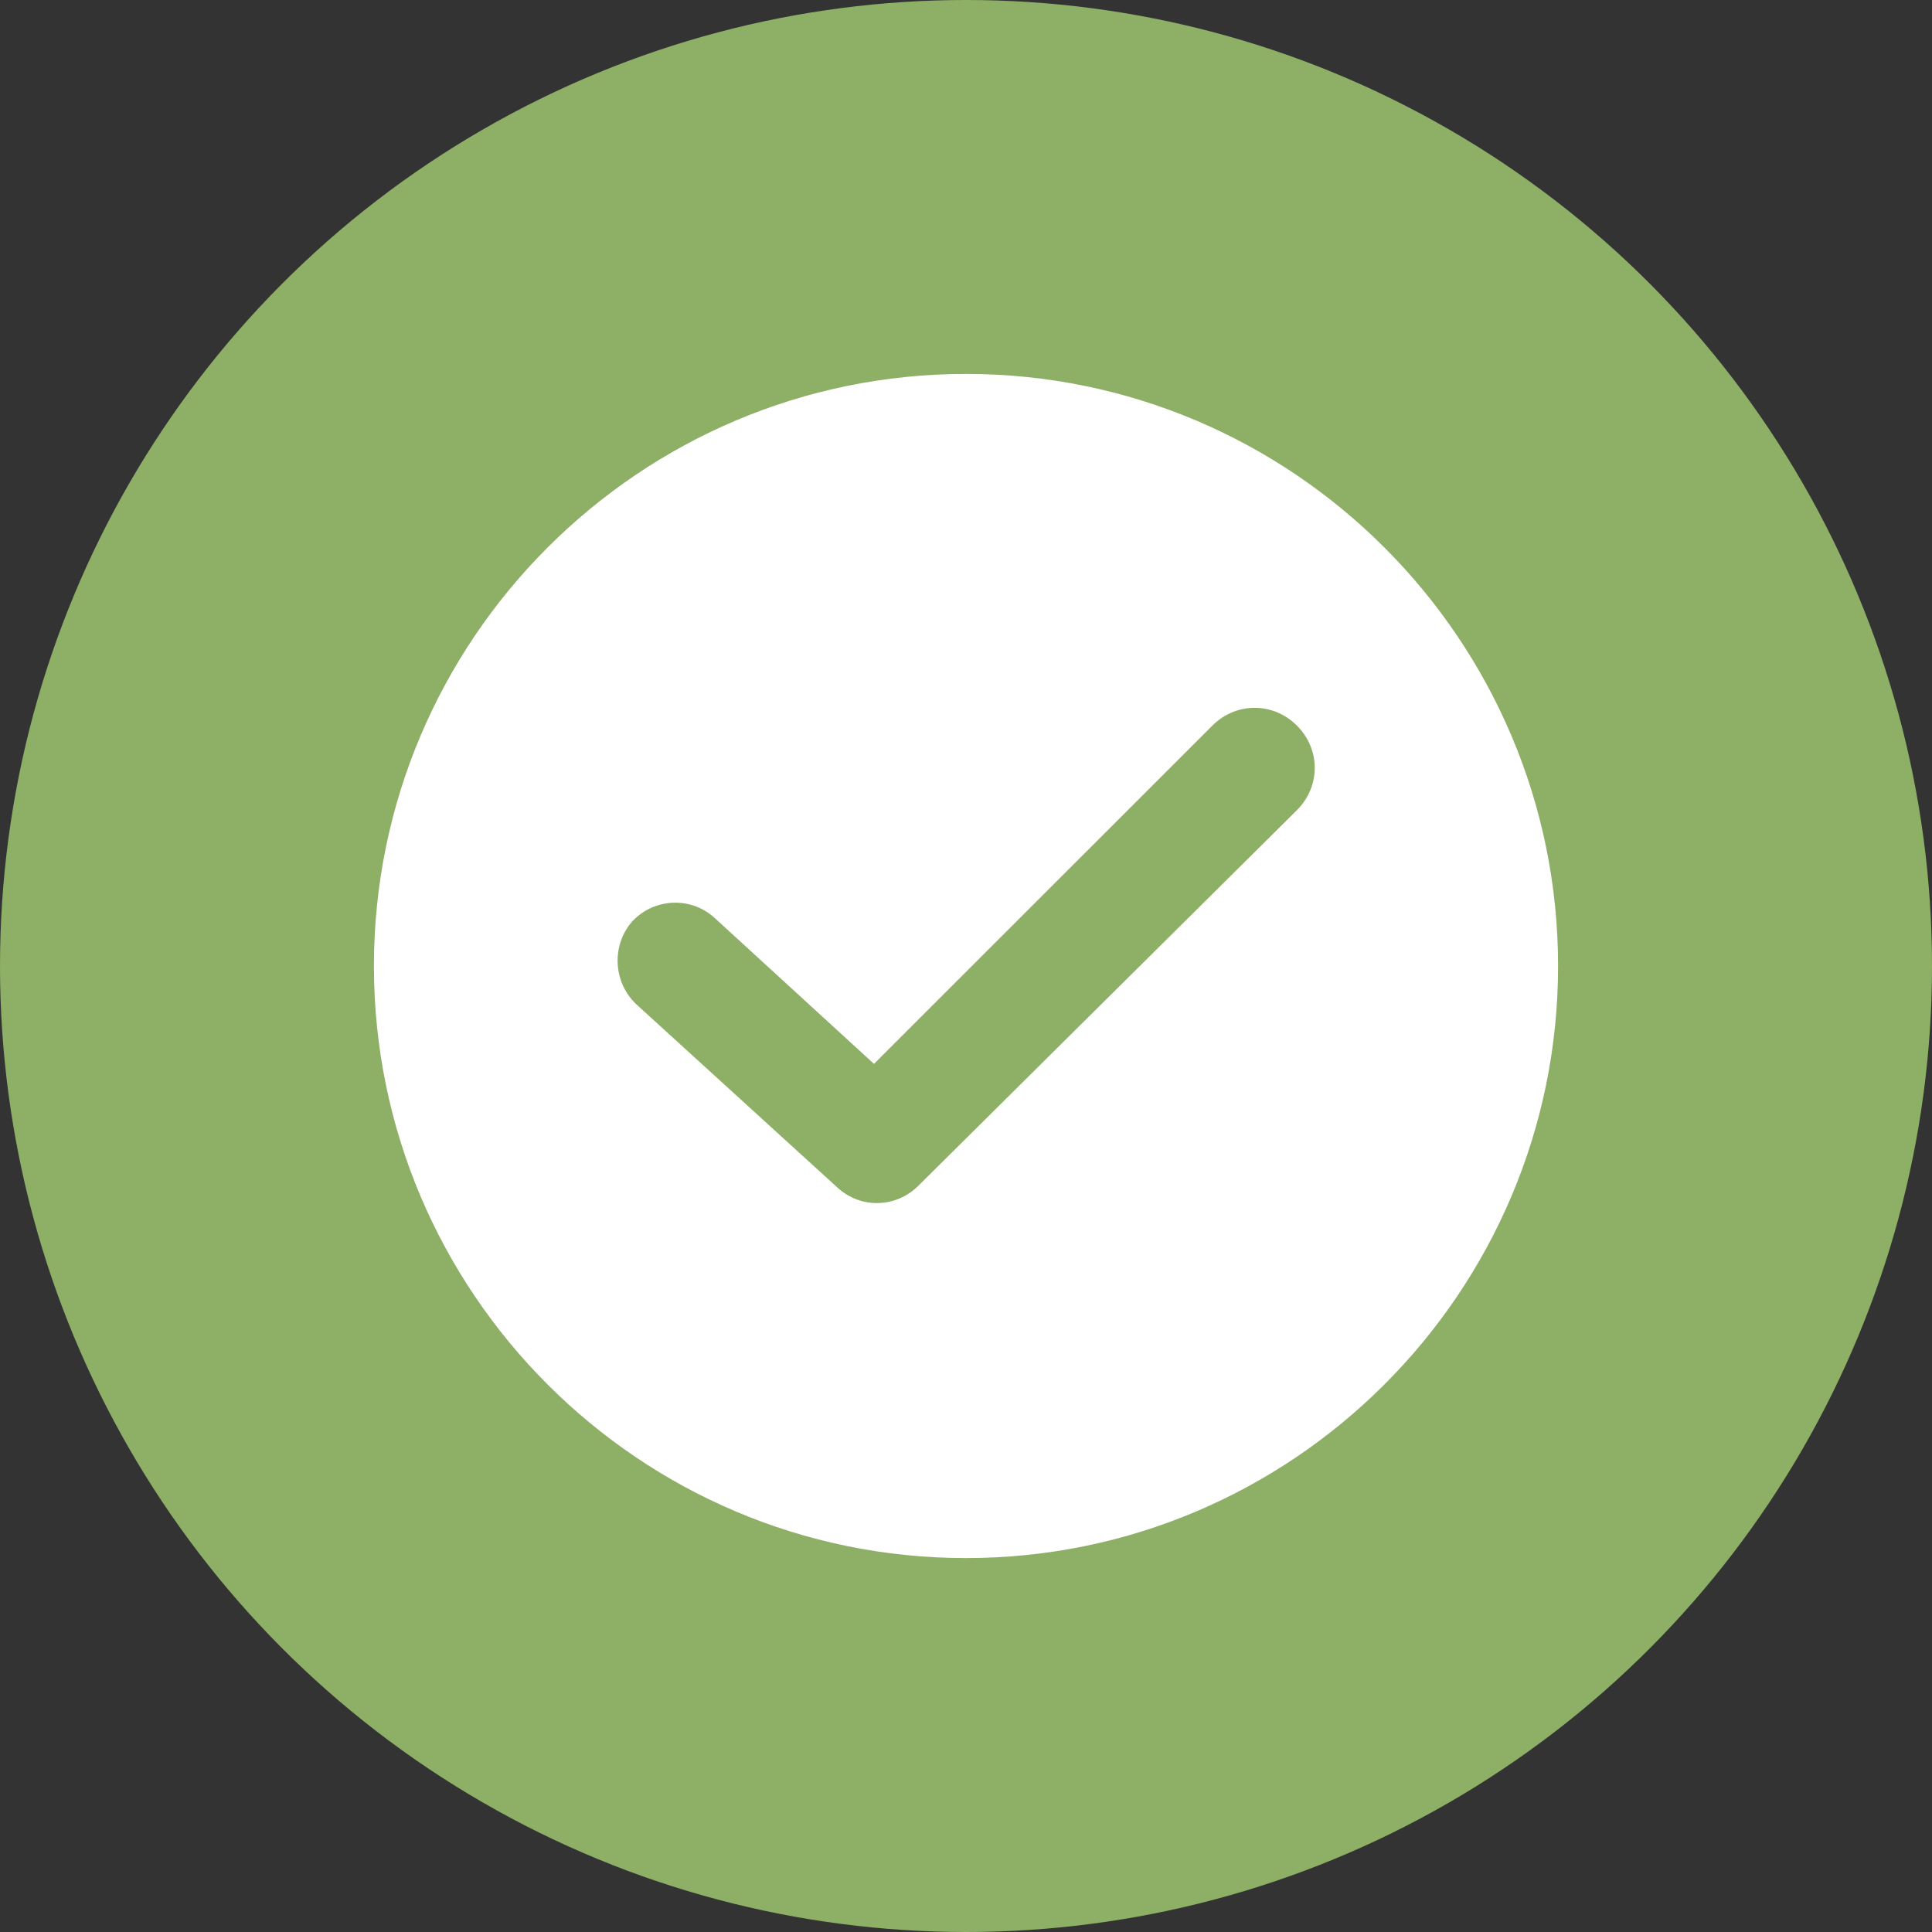 <?xml version="1.0" encoding="UTF-8"?> <svg xmlns="http://www.w3.org/2000/svg" width="24" height="24" viewBox="0 0 24 24" fill="none"><rect x="0" y="0" width="24" height="24" fill="#333333" stroke="none"/> <circle cx="12" cy="12" r="12" fill="#8DAF66"></circle> <path d="M12 4.645C7.945 4.645 4.645 7.945 4.645 12C4.645 16.055 7.945 19.355 12 19.355C16.055 19.355 19.355 16.055 19.355 12C19.355 7.945 16.055 4.645 12 4.645ZM16.111 10.064L11.41 14.728C11.134 15.005 10.691 15.023 10.396 14.746L7.908 12.479C7.613 12.203 7.595 11.742 7.853 11.447C8.129 11.152 8.59 11.133 8.885 11.41L10.857 13.216L15.06 9.014C15.355 8.719 15.816 8.719 16.111 9.014C16.406 9.309 16.406 9.769 16.111 10.064Z" fill="white"></path> </svg> 